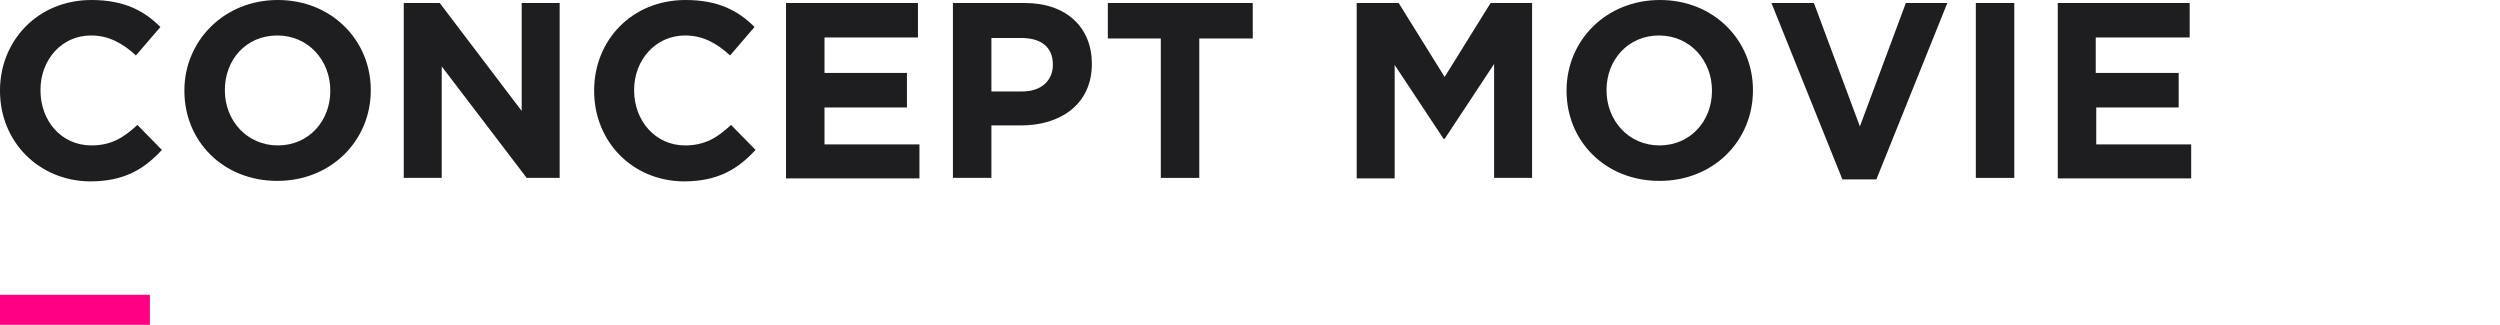<?xml version="1.0" encoding="utf-8"?>
<!-- Generator: Adobe Illustrator 26.2.1, SVG Export Plug-In . SVG Version: 6.00 Build 0)  -->
<svg version="1.1" id="レイヤー_1" xmlns="http://www.w3.org/2000/svg" xmlns:xlink="http://www.w3.org/1999/xlink" x="0px"
	 y="0px" viewBox="0 0 500.3 65" style="enable-background:new 0 0 500.3 65;" xml:space="preserve">
<style type="text/css">
	.st0{fill:#FF0082;}
	.st1{fill:#1E1E20;}
</style>
<g id="a">
</g>
<g>
	<g>
		<path class="st0" d="M0,65v-6h30v6H0z"/>
	</g>
	<g>
		<path class="st1" d="M0,18.2v-0.1C0,8.2,7.5,0,18.3,0c6.6,0,10.6,2.2,13.8,5.4l-4.9,5.7c-2.7-2.5-5.5-4-9-4
			C12.3,7.1,8.1,12,8.1,18v0.1c0,6,4.1,11,10.2,11c4,0,6.5-1.6,9.2-4.1l4.9,5c-3.6,3.9-7.6,6.3-14.4,6.3C7.7,36.2,0,28.3,0,18.2z"/>
		<path class="st1" d="M36.9,18.2v-0.1C36.9,8.2,44.8,0,55.6,0s18.6,8.1,18.6,18v0.1c0,10-7.9,18.1-18.7,18.1
			C44.6,36.2,36.9,28.2,36.9,18.2z M66.1,18.2v-0.1c0-6-4.4-11-10.6-11C49.2,7.1,45,12,45,18v0.1c0,6,4.4,11,10.6,11
			C61.8,29.1,66.1,24.2,66.1,18.2z"/>
		<path class="st1" d="M80.9,0.6H88l16.4,21.6V0.6h7.6v35h-6.6l-17-22.3v22.3h-7.6V0.6z"/>
		<path class="st1" d="M118.9,18.2v-0.1c0-10,7.5-18.1,18.3-18.1c6.6,0,10.6,2.2,13.8,5.4l-4.9,5.7c-2.7-2.5-5.5-4-9-4
			c-5.9,0-10.2,4.9-10.2,10.9v0.1c0,6,4.2,11,10.2,11c4,0,6.5-1.6,9.2-4.1l4.9,5c-3.6,3.9-7.6,6.3-14.4,6.3
			C126.5,36.2,118.9,28.3,118.9,18.2z"/>
		<path class="st1" d="M157.3,0.6h26.4v6.9H165v7.1h16.5v6.9H165v7.4h19v6.8h-26.7V0.6z"/>
		<path class="st1" d="M190.8,0.6h14.3c8.4,0,13.4,5,13.4,12.1v0.1c0,8.1-6.3,12.3-14.2,12.3h-5.9v10.5h-7.7V0.6z M204.6,18.3
			c3.9,0,6.1-2.3,6.1-5.3v-0.1c0-3.5-2.4-5.3-6.3-5.3h-6v10.7H204.6z"/>
		<path class="st1" d="M232.4,7.7h-10.7V0.6h29v7.1h-10.7v27.9h-7.7V7.7z"/>
		<path class="st1" d="M271.6,0.6h8.3l9.2,14.8l9.2-14.8h8.3v35H299V12.8l-9.9,15h-0.2l-9.8-14.8v22.7h-7.6V0.6z"/>
		<path class="st1" d="M313.5,18.2v-0.1c0-10,7.9-18.1,18.7-18.1s18.6,8.1,18.6,18v0.1c0,10-7.8,18.1-18.7,18.1
			S313.5,28.2,313.5,18.2z M342.6,18.2v-0.1c0-6-4.4-11-10.6-11c-6.2,0-10.5,4.9-10.5,10.9v0.1c0,6,4.4,11,10.6,11
			S342.6,24.2,342.6,18.2z"/>
		<path class="st1" d="M354.5,0.6h8.5l9.2,24.7l9.2-24.7h8.3l-14.2,35.3h-6.8L354.5,0.6z"/>
		<path class="st1" d="M395.4,0.6h7.7v35h-7.7V0.6z"/>
		<path class="st1" d="M411.8,0.6h26.4v6.9h-18.8v7.1H436v6.9h-16.5v7.4h19v6.8h-26.7V0.6z"/>
	</g>
</g>
</svg>
